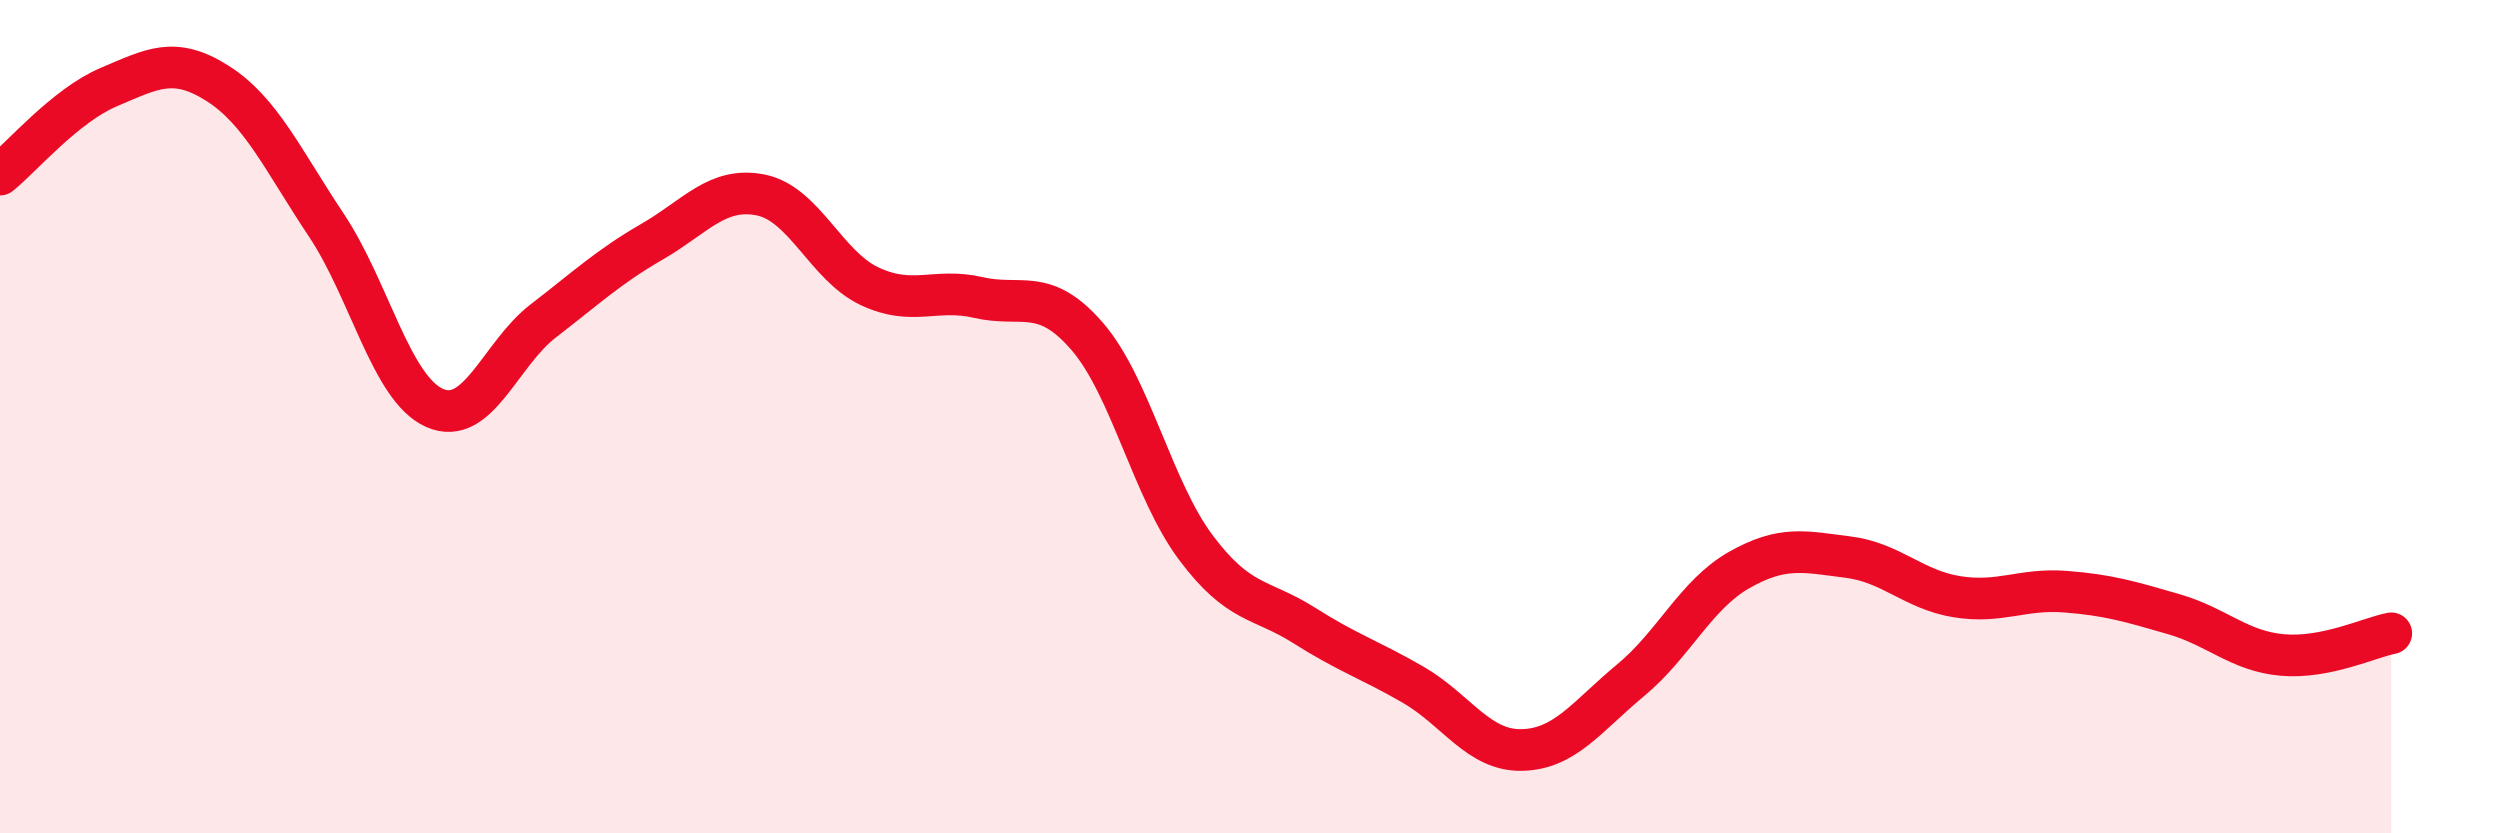 
    <svg width="60" height="20" viewBox="0 0 60 20" xmlns="http://www.w3.org/2000/svg">
      <path
        d="M 0,4.19 C 0.52,3.77 1.57,2.53 2.61,2.09 C 3.65,1.65 4.18,1.34 5.22,2 C 6.26,2.66 6.79,3.84 7.83,5.4 C 8.87,6.96 9.39,9.33 10.43,9.79 C 11.47,10.25 12,8.5 13.04,7.7 C 14.08,6.9 14.61,6.4 15.65,5.8 C 16.69,5.2 17.22,4.47 18.26,4.68 C 19.3,4.89 19.83,6.38 20.87,6.87 C 21.91,7.36 22.44,6.9 23.48,7.14 C 24.52,7.38 25.05,6.87 26.09,8.07 C 27.13,9.27 27.66,11.75 28.7,13.14 C 29.74,14.53 30.26,14.35 31.3,15.01 C 32.34,15.67 32.87,15.83 33.91,16.43 C 34.95,17.03 35.48,18.02 36.52,18 C 37.56,17.98 38.09,17.19 39.13,16.33 C 40.17,15.47 40.7,14.27 41.74,13.68 C 42.78,13.09 43.31,13.24 44.35,13.37 C 45.39,13.5 45.92,14.15 46.96,14.32 C 48,14.49 48.53,14.12 49.57,14.2 C 50.61,14.28 51.13,14.44 52.17,14.74 C 53.21,15.04 53.74,15.63 54.78,15.72 C 55.82,15.81 56.87,15.3 57.39,15.2L57.39 20L0 20Z"
        fill="#EB0A25"
        opacity="0.1"
        stroke-linecap="round"
        stroke-linejoin="round"
      />
      <path
        d="M 0,4.19 C 0.52,3.77 1.57,2.53 2.61,2.09 C 3.65,1.65 4.18,1.34 5.22,2 C 6.26,2.66 6.79,3.84 7.83,5.4 C 8.87,6.96 9.39,9.33 10.43,9.79 C 11.47,10.25 12,8.5 13.04,7.7 C 14.08,6.9 14.61,6.4 15.65,5.8 C 16.69,5.2 17.22,4.47 18.26,4.68 C 19.3,4.89 19.83,6.38 20.87,6.87 C 21.91,7.36 22.44,6.9 23.48,7.14 C 24.52,7.38 25.05,6.87 26.09,8.07 C 27.13,9.27 27.66,11.75 28.7,13.14 C 29.74,14.53 30.26,14.35 31.3,15.01 C 32.34,15.67 32.87,15.83 33.91,16.43 C 34.95,17.03 35.48,18.02 36.52,18 C 37.56,17.98 38.09,17.19 39.13,16.33 C 40.17,15.47 40.7,14.27 41.74,13.68 C 42.78,13.09 43.31,13.24 44.35,13.37 C 45.39,13.5 45.92,14.15 46.96,14.32 C 48,14.49 48.53,14.12 49.57,14.2 C 50.61,14.28 51.13,14.44 52.17,14.74 C 53.21,15.04 53.74,15.63 54.78,15.72 C 55.82,15.81 56.87,15.3 57.39,15.2"
        stroke="#EB0A25"
        stroke-width="1"
        fill="none"
        stroke-linecap="round"
        stroke-linejoin="round"
      />
    </svg>
  